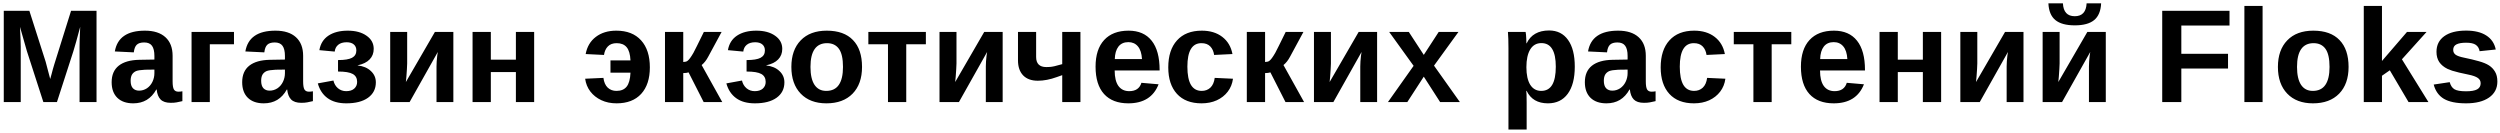 <?xml version="1.0" encoding="UTF-8"?> <svg xmlns="http://www.w3.org/2000/svg" width="490" height="26" viewBox="0 0 490 26" fill="none"><path d="M4.065 9.158V20H0.739V2.112H5.754L8.953 12.116C9.097 12.675 9.245 13.238 9.397 13.805C9.55 14.363 9.698 14.922 9.842 15.48C9.935 15.159 10.024 14.841 10.108 14.528C10.193 14.207 10.278 13.885 10.362 13.563C10.455 13.242 10.549 12.925 10.642 12.611L13.93 2.112H18.919V20H15.593V9.158C15.593 8.913 15.601 8.422 15.618 7.686C15.644 6.941 15.677 6.132 15.72 5.261C15.424 6.395 15.161 7.36 14.933 8.155C14.713 8.951 14.531 9.573 14.387 10.021L11.162 20H8.496L5.271 10.021L3.913 5.261C3.964 6.243 4.002 7.059 4.027 7.711C4.053 8.354 4.065 8.837 4.065 9.158ZM26.112 20.254C24.783 20.254 23.746 19.894 23.002 19.175C22.257 18.447 21.884 17.427 21.884 16.115C21.884 14.693 22.346 13.614 23.268 12.878C24.199 12.142 25.545 11.757 27.305 11.723L30.263 11.672V10.974C30.263 10.076 30.107 9.412 29.794 8.98C29.48 8.54 28.968 8.32 28.258 8.32C27.597 8.32 27.111 8.473 26.797 8.777C26.493 9.074 26.302 9.569 26.226 10.263L22.506 10.085C22.972 7.368 24.94 6.01 28.41 6.01C30.145 6.01 31.482 6.437 32.422 7.292C33.361 8.147 33.831 9.361 33.831 10.935V15.938C33.831 16.708 33.915 17.241 34.085 17.537C34.262 17.825 34.554 17.969 34.961 17.969C35.231 17.969 35.494 17.943 35.748 17.893V19.822C35.308 19.932 34.931 20.013 34.618 20.064C34.305 20.123 33.92 20.152 33.463 20.152C32.566 20.152 31.901 19.932 31.469 19.492C31.046 19.052 30.792 18.405 30.708 17.55H30.631C30.132 18.447 29.506 19.124 28.753 19.581C27.999 20.03 27.119 20.254 26.112 20.254ZM30.263 13.64L28.435 13.665C27.597 13.707 27.009 13.796 26.671 13.932C26.324 14.084 26.057 14.312 25.871 14.617C25.693 14.922 25.604 15.328 25.604 15.836C25.604 16.488 25.752 16.974 26.049 17.296C26.353 17.609 26.755 17.766 27.255 17.766C27.813 17.766 28.325 17.613 28.791 17.309C29.248 17.004 29.607 16.585 29.87 16.052C30.132 15.51 30.263 14.939 30.263 14.338V13.64ZM41.125 8.676V20H37.545V6.264H45.861V8.676H41.125ZM51.695 20.254C50.367 20.254 49.33 19.894 48.585 19.175C47.84 18.447 47.468 17.427 47.468 16.115C47.468 14.693 47.929 13.614 48.852 12.878C49.783 12.142 51.128 11.757 52.889 11.723L55.847 11.672V10.974C55.847 10.076 55.69 9.412 55.377 8.98C55.064 8.54 54.552 8.32 53.841 8.32C53.181 8.32 52.694 8.473 52.381 8.777C52.076 9.074 51.886 9.569 51.81 10.263L48.09 10.085C48.555 7.368 50.523 6.01 53.993 6.01C55.728 6.01 57.066 6.437 58.005 7.292C58.944 8.147 59.414 9.361 59.414 10.935V15.938C59.414 16.708 59.499 17.241 59.668 17.537C59.846 17.825 60.138 17.969 60.544 17.969C60.815 17.969 61.077 17.943 61.331 17.893V19.822C60.891 19.932 60.514 20.013 60.201 20.064C59.888 20.123 59.503 20.152 59.046 20.152C58.149 20.152 57.484 19.932 57.053 19.492C56.63 19.052 56.376 18.405 56.291 17.55H56.215C55.716 18.447 55.089 19.124 54.336 19.581C53.583 20.03 52.703 20.254 51.695 20.254ZM55.847 13.64L54.019 13.665C53.181 13.707 52.593 13.796 52.254 13.932C51.907 14.084 51.64 14.312 51.454 14.617C51.276 14.922 51.188 15.328 51.188 15.836C51.188 16.488 51.336 16.974 51.632 17.296C51.937 17.609 52.339 17.766 52.838 17.766C53.397 17.766 53.909 17.613 54.374 17.309C54.831 17.004 55.191 16.585 55.453 16.052C55.716 15.51 55.847 14.939 55.847 14.338V13.64ZM67.877 20.254C66.362 20.254 65.139 19.915 64.208 19.238C63.277 18.561 62.638 17.596 62.291 16.344L65.35 15.785C65.494 16.412 65.79 16.915 66.239 17.296C66.696 17.677 67.234 17.867 67.851 17.867C68.528 17.867 69.053 17.702 69.425 17.372C69.806 17.034 69.997 16.593 69.997 16.052C69.997 15.341 69.713 14.825 69.146 14.503C68.579 14.181 67.614 14.021 66.252 14.021V11.773C67.521 11.773 68.435 11.625 68.994 11.329C69.561 11.024 69.844 10.546 69.844 9.895C69.844 9.387 69.68 8.993 69.349 8.714C69.019 8.426 68.55 8.282 67.94 8.282C67.246 8.282 66.696 8.447 66.29 8.777C65.892 9.107 65.663 9.552 65.604 10.11L62.596 9.831C62.807 8.587 63.4 7.639 64.373 6.987C65.355 6.336 66.616 6.01 68.156 6.01C69.68 6.01 70.907 6.34 71.838 7C72.777 7.652 73.247 8.511 73.247 9.577C73.247 10.407 72.98 11.096 72.447 11.646C71.922 12.197 71.139 12.582 70.098 12.802V12.827C71.182 12.946 72.045 13.31 72.688 13.919C73.34 14.52 73.666 15.26 73.666 16.141C73.666 17.419 73.154 18.426 72.13 19.162C71.114 19.89 69.696 20.254 67.877 20.254ZM85.81 10.187L80.287 20H76.479V6.264H79.805V12.434C79.805 12.688 79.788 13.064 79.754 13.563C79.729 14.054 79.695 14.541 79.653 15.023C79.619 15.506 79.585 15.857 79.551 16.077L85.239 6.264H88.857V20H85.556V13.018C85.556 12.73 85.569 12.396 85.594 12.015C85.628 11.634 85.662 11.274 85.696 10.935C85.738 10.588 85.776 10.339 85.81 10.187ZM96.202 14.122V20H92.622V6.264H96.202V11.697H101.115V6.264H104.695V20H101.115V14.122H96.202ZM127.372 13.208C127.372 15.425 126.805 17.156 125.67 18.4C124.536 19.636 122.928 20.254 120.846 20.254C119.729 20.254 118.73 20.047 117.85 19.632C116.97 19.217 116.255 18.65 115.705 17.931C115.154 17.203 114.816 16.369 114.689 15.43L118.269 15.265C118.379 16.111 118.663 16.75 119.12 17.182C119.577 17.605 120.144 17.816 120.821 17.816C121.709 17.816 122.374 17.541 122.814 16.991C123.263 16.441 123.516 15.527 123.576 14.249H119.653V11.837H123.576C123.516 10.644 123.267 9.785 122.827 9.26C122.387 8.727 121.735 8.46 120.872 8.46C120.127 8.46 119.551 8.672 119.145 9.095C118.739 9.509 118.485 10.068 118.383 10.771L114.791 10.593C115.053 9.162 115.717 8.041 116.784 7.229C117.85 6.416 119.187 6.01 120.795 6.01C122.894 6.01 124.515 6.645 125.658 7.914C126.8 9.175 127.372 10.94 127.372 13.208ZM133.917 14.325V20H130.337V6.264H133.917V12.154C134.273 12.137 134.535 12.074 134.704 11.964C134.874 11.845 135.056 11.655 135.25 11.393C135.343 11.266 135.445 11.117 135.555 10.948C135.673 10.771 135.792 10.576 135.91 10.364C136.029 10.153 136.257 9.704 136.596 9.019C136.934 8.333 137.387 7.415 137.954 6.264H141.433L138.818 11.101C138.454 11.795 138.022 12.345 137.523 12.751L141.56 20H137.916L134.958 14.185C134.823 14.228 134.67 14.262 134.501 14.287C134.332 14.312 134.137 14.325 133.917 14.325ZM147.953 20.254C146.438 20.254 145.215 19.915 144.284 19.238C143.353 18.561 142.714 17.596 142.367 16.344L145.427 15.785C145.571 16.412 145.867 16.915 146.315 17.296C146.772 17.677 147.31 17.867 147.928 17.867C148.605 17.867 149.129 17.702 149.502 17.372C149.883 17.034 150.073 16.593 150.073 16.052C150.073 15.341 149.79 14.825 149.223 14.503C148.655 14.181 147.691 14.021 146.328 14.021V11.773C147.598 11.773 148.512 11.625 149.07 11.329C149.637 11.024 149.921 10.546 149.921 9.895C149.921 9.387 149.756 8.993 149.426 8.714C149.096 8.426 148.626 8.282 148.016 8.282C147.322 8.282 146.772 8.447 146.366 8.777C145.968 9.107 145.74 9.552 145.681 10.11L142.672 9.831C142.883 8.587 143.476 7.639 144.449 6.987C145.431 6.336 146.692 6.01 148.232 6.01C149.756 6.01 150.983 6.34 151.914 7C152.853 7.652 153.323 8.511 153.323 9.577C153.323 10.407 153.057 11.096 152.523 11.646C151.999 12.197 151.216 12.582 150.175 12.802V12.827C151.258 12.946 152.121 13.31 152.765 13.919C153.416 14.52 153.742 15.26 153.742 16.141C153.742 17.419 153.23 18.426 152.206 19.162C151.19 19.89 149.773 20.254 147.953 20.254ZM168.959 13.119C168.959 15.345 168.341 17.093 167.105 18.362C165.869 19.623 164.16 20.254 161.976 20.254C159.835 20.254 158.155 19.619 156.936 18.35C155.717 17.08 155.108 15.337 155.108 13.119C155.108 10.91 155.717 9.175 156.936 7.914C158.155 6.645 159.86 6.01 162.052 6.01C164.295 6.01 166.005 6.623 167.181 7.851C168.366 9.069 168.959 10.825 168.959 13.119ZM165.226 13.119C165.226 11.486 164.96 10.301 164.426 9.564C163.893 8.828 163.119 8.46 162.103 8.46C161.02 8.46 160.207 8.849 159.666 9.628C159.124 10.398 158.853 11.562 158.853 13.119C158.853 14.651 159.115 15.819 159.64 16.623C160.173 17.419 160.939 17.816 161.938 17.816C163.038 17.816 163.859 17.427 164.401 16.648C164.951 15.861 165.226 14.685 165.226 13.119ZM177.624 8.676V20H174.044V8.676H170.198V6.264H181.471V8.676H177.624ZM193.476 10.187L187.953 20H184.144V6.264H187.471V12.434C187.471 12.688 187.454 13.064 187.42 13.563C187.394 14.054 187.361 14.541 187.318 15.023C187.284 15.506 187.251 15.857 187.217 16.077L192.904 6.264H196.522V20H193.222V13.018C193.222 12.73 193.234 12.396 193.26 12.015C193.294 11.634 193.327 11.274 193.361 10.935C193.404 10.588 193.442 10.339 193.476 10.187ZM211.764 6.264V20H208.197V14.731L207.118 15.112C205.814 15.586 204.579 15.823 203.411 15.823C202.175 15.823 201.219 15.476 200.542 14.782C199.865 14.08 199.526 13.094 199.526 11.824V6.264H203.081V11.164C203.081 12.484 203.749 13.145 205.087 13.145C205.34 13.145 205.577 13.136 205.798 13.119C206.026 13.102 206.318 13.056 206.673 12.979C207.037 12.895 207.545 12.759 208.197 12.573V6.264H211.764ZM218.475 13.817C218.475 15.155 218.72 16.166 219.211 16.852C219.711 17.529 220.417 17.867 221.331 17.867C221.958 17.867 222.47 17.732 222.868 17.461C223.274 17.182 223.557 16.771 223.718 16.23L227.082 16.521C226.109 19.01 224.133 20.254 221.154 20.254C219.089 20.254 217.502 19.645 216.393 18.426C215.284 17.199 214.73 15.413 214.73 13.068C214.73 10.8 215.293 9.057 216.418 7.838C217.544 6.619 219.139 6.01 221.204 6.01C223.176 6.01 224.683 6.666 225.724 7.978C226.765 9.281 227.285 11.194 227.285 13.716V13.817H218.475ZM223.832 11.583C223.765 10.474 223.498 9.645 223.033 9.095C222.567 8.536 221.941 8.257 221.154 8.257C220.316 8.257 219.668 8.549 219.211 9.133C218.763 9.717 218.526 10.534 218.5 11.583H223.832ZM235.507 20.254C233.425 20.254 231.817 19.636 230.683 18.4C229.549 17.156 228.981 15.425 228.981 13.208C228.981 10.94 229.553 9.175 230.695 7.914C231.838 6.645 233.459 6.01 235.558 6.01C237.174 6.01 238.511 6.416 239.569 7.229C240.627 8.041 241.292 9.162 241.563 10.593L237.97 10.771C237.868 10.068 237.614 9.509 237.208 9.095C236.802 8.672 236.226 8.46 235.481 8.46C234.559 8.46 233.869 8.845 233.412 9.615C232.955 10.377 232.727 11.528 232.727 13.068C232.727 14.651 232.959 15.84 233.425 16.636C233.899 17.423 234.601 17.816 235.532 17.816C236.209 17.816 236.776 17.605 237.233 17.182C237.69 16.75 237.974 16.111 238.084 15.265L241.664 15.43C241.537 16.395 241.194 17.241 240.636 17.969C240.086 18.688 239.37 19.251 238.49 19.657C237.61 20.055 236.616 20.254 235.507 20.254ZM247.956 14.325V20H244.376V6.264H247.956V12.154C248.311 12.137 248.574 12.074 248.743 11.964C248.912 11.845 249.094 11.655 249.289 11.393C249.382 11.266 249.483 11.117 249.593 10.948C249.712 10.771 249.83 10.576 249.949 10.364C250.067 10.153 250.296 9.704 250.634 9.019C250.973 8.333 251.426 7.415 251.993 6.264H255.471L252.856 11.101C252.492 11.795 252.061 12.345 251.561 12.751L255.598 20H251.955L248.997 14.185C248.861 14.228 248.709 14.262 248.54 14.287C248.37 14.312 248.176 14.325 247.956 14.325ZM266.867 10.187L261.344 20H257.536V6.264H260.862V12.434C260.862 12.688 260.845 13.064 260.811 13.563C260.786 14.054 260.752 14.541 260.709 15.023C260.676 15.506 260.642 15.857 260.608 16.077L266.295 6.264H269.913V20H266.613V13.018C266.613 12.73 266.625 12.396 266.651 12.015C266.685 11.634 266.718 11.274 266.752 10.935C266.795 10.588 266.833 10.339 266.867 10.187ZM279.062 15.023L275.837 20H272.041L277.068 12.903L272.282 6.264H276.129L279.062 10.758L281.982 6.264H285.854L281.067 12.865L286.133 20H282.261L279.062 15.023ZM308.657 13.068C308.657 15.362 308.195 17.135 307.273 18.388C306.359 19.632 305.064 20.254 303.388 20.254C301.399 20.254 300.011 19.441 299.224 17.816H299.148C299.199 18.07 299.224 18.84 299.224 20.127V25.395H295.657V9.425C295.657 8.773 295.648 8.185 295.631 7.66C295.614 7.135 295.589 6.67 295.555 6.264H299.021C299.055 6.365 299.08 6.539 299.097 6.784C299.123 7.021 299.139 7.292 299.148 7.597C299.165 7.901 299.173 8.202 299.173 8.498H299.224C299.622 7.652 300.189 7.021 300.925 6.606C301.662 6.183 302.559 5.972 303.617 5.972C305.216 5.972 306.456 6.59 307.336 7.825C308.217 9.052 308.657 10.8 308.657 13.068ZM304.937 13.068C304.937 11.528 304.7 10.373 304.226 9.603C303.761 8.832 303.054 8.447 302.106 8.447C301.158 8.447 300.43 8.862 299.922 9.691C299.423 10.521 299.173 11.68 299.173 13.17C299.173 14.651 299.423 15.798 299.922 16.61C300.43 17.414 301.15 17.816 302.081 17.816C303.037 17.816 303.752 17.423 304.226 16.636C304.7 15.84 304.937 14.651 304.937 13.068ZM314.86 20.254C313.531 20.254 312.494 19.894 311.749 19.175C311.004 18.447 310.632 17.427 310.632 16.115C310.632 14.693 311.093 13.614 312.016 12.878C312.947 12.142 314.292 11.757 316.053 11.723L319.011 11.672V10.974C319.011 10.076 318.854 9.412 318.541 8.98C318.228 8.54 317.716 8.32 317.005 8.32C316.345 8.32 315.858 8.473 315.545 8.777C315.24 9.074 315.05 9.569 314.974 10.263L311.254 10.085C311.72 7.368 313.687 6.01 317.157 6.01C318.892 6.01 320.23 6.437 321.169 7.292C322.109 8.147 322.578 9.361 322.578 10.935V15.938C322.578 16.708 322.663 17.241 322.832 17.537C323.01 17.825 323.302 17.969 323.708 17.969C323.979 17.969 324.241 17.943 324.495 17.893V19.822C324.055 19.932 323.679 20.013 323.365 20.064C323.052 20.123 322.667 20.152 322.21 20.152C321.313 20.152 320.649 19.932 320.217 19.492C319.794 19.052 319.54 18.405 319.455 17.55H319.379C318.88 18.447 318.253 19.124 317.5 19.581C316.747 20.03 315.867 20.254 314.86 20.254ZM319.011 13.64L317.183 13.665C316.345 13.707 315.757 13.796 315.418 13.932C315.071 14.084 314.805 14.312 314.618 14.617C314.441 14.922 314.352 15.328 314.352 15.836C314.352 16.488 314.5 16.974 314.796 17.296C315.101 17.609 315.503 17.766 316.002 17.766C316.561 17.766 317.073 17.613 317.538 17.309C317.995 17.004 318.355 16.585 318.617 16.052C318.88 15.51 319.011 14.939 319.011 14.338V13.64ZM332.018 20.254C329.936 20.254 328.328 19.636 327.194 18.4C326.06 17.156 325.493 15.425 325.493 13.208C325.493 10.94 326.064 9.175 327.207 7.914C328.349 6.645 329.97 6.01 332.069 6.01C333.686 6.01 335.023 6.416 336.081 7.229C337.139 8.041 337.803 9.162 338.074 10.593L334.481 10.771C334.38 10.068 334.126 9.509 333.72 9.095C333.313 8.672 332.738 8.46 331.993 8.46C331.07 8.46 330.381 8.845 329.924 9.615C329.467 10.377 329.238 11.528 329.238 13.068C329.238 14.651 329.471 15.84 329.936 16.636C330.41 17.423 331.113 17.816 332.044 17.816C332.721 17.816 333.288 17.605 333.745 17.182C334.202 16.75 334.486 16.111 334.596 15.265L338.176 15.43C338.049 16.395 337.706 17.241 337.147 17.969C336.597 18.688 335.882 19.251 335.002 19.657C334.122 20.055 333.127 20.254 332.018 20.254ZM347.248 8.676V20H343.668V8.676H339.821V6.264H351.094V8.676H347.248ZM356.726 13.817C356.726 15.155 356.971 16.166 357.462 16.852C357.961 17.529 358.668 17.867 359.582 17.867C360.209 17.867 360.721 17.732 361.118 17.461C361.525 17.182 361.808 16.771 361.969 16.23L365.333 16.521C364.36 19.01 362.384 20.254 359.405 20.254C357.339 20.254 355.752 19.645 354.644 18.426C353.535 17.199 352.981 15.413 352.981 13.068C352.981 10.8 353.544 9.057 354.669 7.838C355.795 6.619 357.39 6.01 359.455 6.01C361.427 6.01 362.934 6.666 363.975 7.978C365.016 9.281 365.536 11.194 365.536 13.716V13.817H356.726ZM362.083 11.583C362.016 10.474 361.749 9.645 361.283 9.095C360.818 8.536 360.192 8.257 359.405 8.257C358.567 8.257 357.919 8.549 357.462 9.133C357.014 9.717 356.777 10.534 356.751 11.583H362.083ZM371.968 14.122V20H368.388V6.264H371.968V11.697H376.881V6.264H380.461V20H376.881V14.122H371.968ZM393.557 10.187L388.035 20H384.226V6.264H387.552V12.434C387.552 12.688 387.535 13.064 387.502 13.563C387.476 14.054 387.442 14.541 387.4 15.023C387.366 15.506 387.332 15.857 387.298 16.077L392.986 6.264H396.604V20H393.303V13.018C393.303 12.73 393.316 12.396 393.341 12.015C393.375 11.634 393.409 11.274 393.443 10.935C393.485 10.588 393.523 10.339 393.557 10.187ZM409.688 10.187L404.165 20H400.357V6.264H403.683V12.434C403.683 12.688 403.666 13.064 403.632 13.563C403.607 14.054 403.573 14.541 403.531 15.023C403.497 15.506 403.463 15.857 403.429 16.077L409.116 6.264H412.735V20H409.434V13.018C409.434 12.73 409.447 12.396 409.472 12.015C409.506 11.634 409.54 11.274 409.574 10.935C409.616 10.588 409.654 10.339 409.688 10.187ZM406.654 4.969C404.961 4.969 403.691 4.622 402.845 3.928C402.007 3.234 401.554 2.142 401.487 0.652H404.33C404.415 2.337 405.189 3.179 406.654 3.179C408.118 3.179 408.892 2.337 408.977 0.652H411.821C411.753 2.15 411.296 3.246 410.449 3.94C409.612 4.626 408.346 4.969 406.654 4.969ZM427.54 13.437V20H423.795V2.112H436.985V5.007H427.54V10.542H436.693V13.437H427.54ZM443.467 1.16V20H439.9V1.16H443.467ZM460.321 13.119C460.321 15.345 459.704 17.093 458.468 18.362C457.232 19.623 455.523 20.254 453.339 20.254C451.198 20.254 449.518 19.619 448.299 18.35C447.08 17.08 446.471 15.337 446.471 13.119C446.471 10.91 447.08 9.175 448.299 7.914C449.518 6.645 451.223 6.01 453.415 6.01C455.658 6.01 457.368 6.623 458.544 7.851C459.729 9.069 460.321 10.825 460.321 13.119ZM456.589 13.119C456.589 11.486 456.322 10.301 455.789 9.564C455.256 8.828 454.482 8.46 453.466 8.46C452.383 8.46 451.57 8.849 451.028 9.628C450.487 10.398 450.216 11.562 450.216 13.119C450.216 14.651 450.478 15.819 451.003 16.623C451.536 17.419 452.302 17.816 453.301 17.816C454.401 17.816 455.222 17.427 455.764 16.648C456.314 15.861 456.589 14.685 456.589 13.119ZM466.867 14.846V20H463.3V1.16H466.867V11.951L471.767 6.264H475.601L470.777 11.621L475.969 20H472.072L468.403 13.779L466.867 14.846ZM489.485 15.988C489.485 17.317 488.939 18.362 487.847 19.124C486.764 19.877 485.261 20.254 483.34 20.254C481.453 20.254 480.006 19.958 478.998 19.365C478 18.764 477.335 17.833 477.005 16.572L480.141 16.102C480.319 16.754 480.623 17.215 481.055 17.486C481.495 17.757 482.257 17.893 483.34 17.893C484.339 17.893 485.067 17.766 485.524 17.512C485.981 17.258 486.209 16.86 486.209 16.318C486.209 15.878 486.023 15.531 485.651 15.277C485.287 15.015 484.665 14.795 483.785 14.617C483.116 14.482 482.515 14.351 481.982 14.224C481.457 14.097 481.004 13.974 480.623 13.855C480.251 13.729 479.946 13.61 479.709 13.5C479.007 13.153 478.47 12.709 478.097 12.167C477.733 11.625 477.551 10.957 477.551 10.161C477.551 8.849 478.055 7.829 479.062 7.102C480.078 6.365 481.512 5.997 483.366 5.997C484.999 5.997 486.311 6.314 487.301 6.949C488.3 7.584 488.922 8.502 489.167 9.704L486.006 10.034C485.905 9.476 485.655 9.061 485.257 8.79C484.859 8.511 484.229 8.371 483.366 8.371C482.519 8.371 481.885 8.481 481.461 8.701C481.038 8.913 480.827 9.272 480.827 9.78C480.827 10.178 480.987 10.495 481.309 10.732C481.639 10.961 482.189 11.151 482.959 11.304C484.034 11.524 484.986 11.752 485.816 11.989C486.654 12.218 487.327 12.493 487.834 12.815C488.334 13.136 488.732 13.551 489.028 14.059C489.332 14.558 489.485 15.201 489.485 15.988Z" fill="black"></path></svg> 